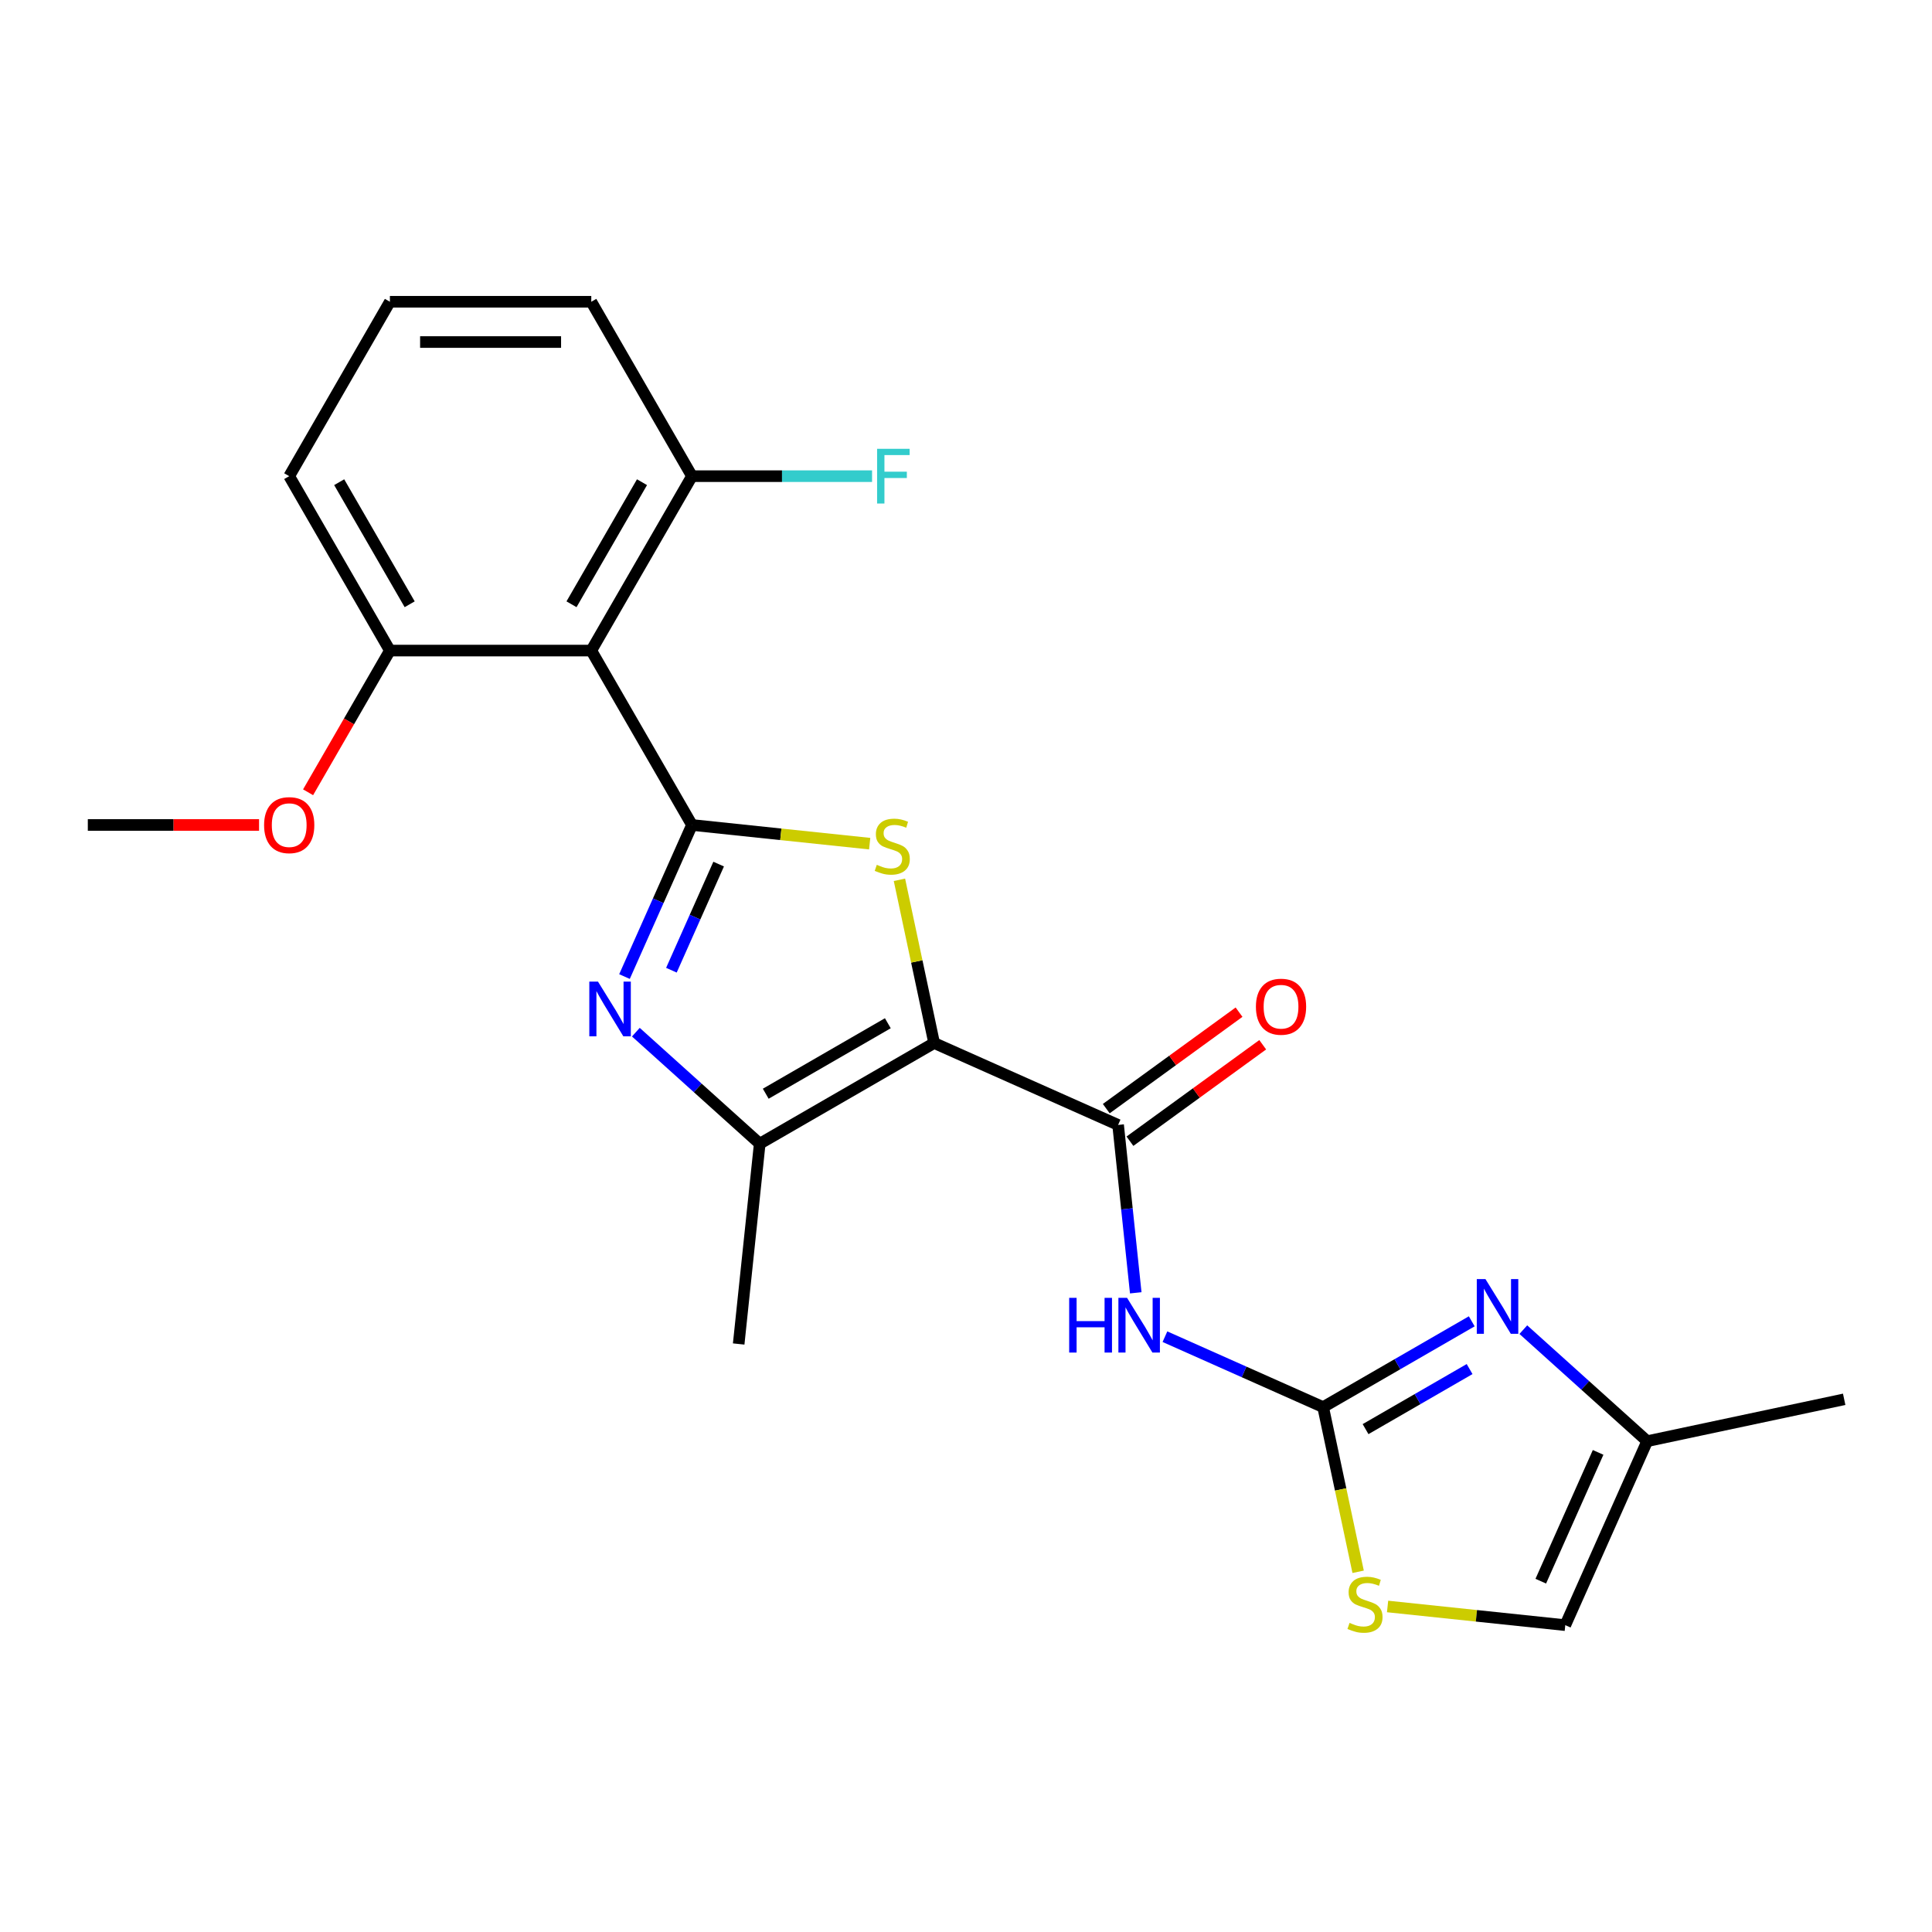 <?xml version='1.0' encoding='iso-8859-1'?>
<svg version='1.1' baseProfile='full'
              xmlns='http://www.w3.org/2000/svg'
                      xmlns:rdkit='http://www.rdkit.org/xml'
                      xmlns:xlink='http://www.w3.org/1999/xlink'
                  xml:space='preserve'
width='1000px' height='1000px' viewBox='0 0 1000 1000'>
<!-- END OF HEADER -->
<rect style='opacity:1.0;fill:#FFFFFF;stroke:none' width='1000' height='1000' x='0' y='0'> </rect>
<path class='bond-1' d='M 483.504,539.862 L 474.527,497.625' style='fill:none;fill-rule:evenodd;stroke:#000000;stroke-width:6px;stroke-linecap:butt;stroke-linejoin:miter;stroke-opacity:1' />
<path class='bond-1' d='M 474.527,497.625 L 465.549,455.389' style='fill:none;fill-rule:evenodd;stroke:#CCCC00;stroke-width:6px;stroke-linecap:butt;stroke-linejoin:miter;stroke-opacity:1' />
<path class='bond-3' d='M 483.504,539.862 L 578.73,582.259' style='fill:none;fill-rule:evenodd;stroke:#000000;stroke-width:6px;stroke-linecap:butt;stroke-linejoin:miter;stroke-opacity:1' />
<path class='bond-4' d='M 483.504,539.862 L 393.232,591.981' style='fill:none;fill-rule:evenodd;stroke:#000000;stroke-width:6px;stroke-linecap:butt;stroke-linejoin:miter;stroke-opacity:1' />
<path class='bond-4' d='M 459.54,529.626 L 396.349,566.109' style='fill:none;fill-rule:evenodd;stroke:#000000;stroke-width:6px;stroke-linecap:butt;stroke-linejoin:miter;stroke-opacity:1' />
<path class='bond-0' d='M 358.166,427.007 L 404.156,431.841' style='fill:none;fill-rule:evenodd;stroke:#000000;stroke-width:6px;stroke-linecap:butt;stroke-linejoin:miter;stroke-opacity:1' />
<path class='bond-0' d='M 404.156,431.841 L 450.146,436.675' style='fill:none;fill-rule:evenodd;stroke:#CCCC00;stroke-width:6px;stroke-linecap:butt;stroke-linejoin:miter;stroke-opacity:1' />
<path class='bond-7' d='M 358.166,427.007 L 306.047,336.735' style='fill:none;fill-rule:evenodd;stroke:#000000;stroke-width:6px;stroke-linecap:butt;stroke-linejoin:miter;stroke-opacity:1' />
<path class='bond-23' d='M 358.166,427.007 L 340.7,466.237' style='fill:none;fill-rule:evenodd;stroke:#000000;stroke-width:6px;stroke-linecap:butt;stroke-linejoin:miter;stroke-opacity:1' />
<path class='bond-23' d='M 340.7,466.237 L 323.234,505.467' style='fill:none;fill-rule:evenodd;stroke:#0000FF;stroke-width:6px;stroke-linecap:butt;stroke-linejoin:miter;stroke-opacity:1' />
<path class='bond-23' d='M 371.971,447.255 L 359.745,474.716' style='fill:none;fill-rule:evenodd;stroke:#000000;stroke-width:6px;stroke-linecap:butt;stroke-linejoin:miter;stroke-opacity:1' />
<path class='bond-23' d='M 359.745,474.716 L 347.519,502.177' style='fill:none;fill-rule:evenodd;stroke:#0000FF;stroke-width:6px;stroke-linecap:butt;stroke-linejoin:miter;stroke-opacity:1' />
<path class='bond-2' d='M 329.115,534.249 L 361.174,563.115' style='fill:none;fill-rule:evenodd;stroke:#0000FF;stroke-width:6px;stroke-linecap:butt;stroke-linejoin:miter;stroke-opacity:1' />
<path class='bond-2' d='M 361.174,563.115 L 393.232,591.981' style='fill:none;fill-rule:evenodd;stroke:#000000;stroke-width:6px;stroke-linecap:butt;stroke-linejoin:miter;stroke-opacity:1' />
<path class='bond-6' d='M 578.73,582.259 L 583.296,625.709' style='fill:none;fill-rule:evenodd;stroke:#000000;stroke-width:6px;stroke-linecap:butt;stroke-linejoin:miter;stroke-opacity:1' />
<path class='bond-6' d='M 583.296,625.709 L 587.863,669.159' style='fill:none;fill-rule:evenodd;stroke:#0000FF;stroke-width:6px;stroke-linecap:butt;stroke-linejoin:miter;stroke-opacity:1' />
<path class='bond-13' d='M 584.857,590.692 L 619.218,565.727' style='fill:none;fill-rule:evenodd;stroke:#000000;stroke-width:6px;stroke-linecap:butt;stroke-linejoin:miter;stroke-opacity:1' />
<path class='bond-13' d='M 619.218,565.727 L 653.58,540.761' style='fill:none;fill-rule:evenodd;stroke:#FF0000;stroke-width:6px;stroke-linecap:butt;stroke-linejoin:miter;stroke-opacity:1' />
<path class='bond-13' d='M 572.603,573.826 L 606.965,548.861' style='fill:none;fill-rule:evenodd;stroke:#000000;stroke-width:6px;stroke-linecap:butt;stroke-linejoin:miter;stroke-opacity:1' />
<path class='bond-13' d='M 606.965,548.861 L 641.326,523.896' style='fill:none;fill-rule:evenodd;stroke:#FF0000;stroke-width:6px;stroke-linecap:butt;stroke-linejoin:miter;stroke-opacity:1' />
<path class='bond-16' d='M 393.232,591.981 L 382.337,695.647' style='fill:none;fill-rule:evenodd;stroke:#000000;stroke-width:6px;stroke-linecap:butt;stroke-linejoin:miter;stroke-opacity:1' />
<path class='bond-5' d='M 684.851,728.322 L 643.911,710.095' style='fill:none;fill-rule:evenodd;stroke:#000000;stroke-width:6px;stroke-linecap:butt;stroke-linejoin:miter;stroke-opacity:1' />
<path class='bond-5' d='M 643.911,710.095 L 602.971,691.867' style='fill:none;fill-rule:evenodd;stroke:#0000FF;stroke-width:6px;stroke-linecap:butt;stroke-linejoin:miter;stroke-opacity:1' />
<path class='bond-8' d='M 684.851,728.322 L 723.314,706.116' style='fill:none;fill-rule:evenodd;stroke:#000000;stroke-width:6px;stroke-linecap:butt;stroke-linejoin:miter;stroke-opacity:1' />
<path class='bond-8' d='M 723.314,706.116 L 761.777,683.909' style='fill:none;fill-rule:evenodd;stroke:#0000FF;stroke-width:6px;stroke-linecap:butt;stroke-linejoin:miter;stroke-opacity:1' />
<path class='bond-8' d='M 706.813,739.715 L 733.738,724.17' style='fill:none;fill-rule:evenodd;stroke:#000000;stroke-width:6px;stroke-linecap:butt;stroke-linejoin:miter;stroke-opacity:1' />
<path class='bond-8' d='M 733.738,724.17 L 760.662,708.626' style='fill:none;fill-rule:evenodd;stroke:#0000FF;stroke-width:6px;stroke-linecap:butt;stroke-linejoin:miter;stroke-opacity:1' />
<path class='bond-9' d='M 684.851,728.322 L 693.909,770.939' style='fill:none;fill-rule:evenodd;stroke:#000000;stroke-width:6px;stroke-linecap:butt;stroke-linejoin:miter;stroke-opacity:1' />
<path class='bond-9' d='M 693.909,770.939 L 702.968,813.556' style='fill:none;fill-rule:evenodd;stroke:#CCCC00;stroke-width:6px;stroke-linecap:butt;stroke-linejoin:miter;stroke-opacity:1' />
<path class='bond-12' d='M 306.047,336.735 L 358.166,246.463' style='fill:none;fill-rule:evenodd;stroke:#000000;stroke-width:6px;stroke-linecap:butt;stroke-linejoin:miter;stroke-opacity:1' />
<path class='bond-12' d='M 295.811,312.771 L 332.294,249.58' style='fill:none;fill-rule:evenodd;stroke:#000000;stroke-width:6px;stroke-linecap:butt;stroke-linejoin:miter;stroke-opacity:1' />
<path class='bond-14' d='M 306.047,336.735 L 201.81,336.735' style='fill:none;fill-rule:evenodd;stroke:#000000;stroke-width:6px;stroke-linecap:butt;stroke-linejoin:miter;stroke-opacity:1' />
<path class='bond-10' d='M 788.469,688.221 L 820.527,717.086' style='fill:none;fill-rule:evenodd;stroke:#0000FF;stroke-width:6px;stroke-linecap:butt;stroke-linejoin:miter;stroke-opacity:1' />
<path class='bond-10' d='M 820.527,717.086 L 852.586,745.952' style='fill:none;fill-rule:evenodd;stroke:#000000;stroke-width:6px;stroke-linecap:butt;stroke-linejoin:miter;stroke-opacity:1' />
<path class='bond-11' d='M 718.209,831.51 L 764.199,836.344' style='fill:none;fill-rule:evenodd;stroke:#CCCC00;stroke-width:6px;stroke-linecap:butt;stroke-linejoin:miter;stroke-opacity:1' />
<path class='bond-11' d='M 764.199,836.344 L 810.189,841.177' style='fill:none;fill-rule:evenodd;stroke:#000000;stroke-width:6px;stroke-linecap:butt;stroke-linejoin:miter;stroke-opacity:1' />
<path class='bond-19' d='M 852.586,745.952 L 954.545,724.28' style='fill:none;fill-rule:evenodd;stroke:#000000;stroke-width:6px;stroke-linecap:butt;stroke-linejoin:miter;stroke-opacity:1' />
<path class='bond-24' d='M 852.586,745.952 L 810.189,841.177' style='fill:none;fill-rule:evenodd;stroke:#000000;stroke-width:6px;stroke-linecap:butt;stroke-linejoin:miter;stroke-opacity:1' />
<path class='bond-24' d='M 827.181,751.757 L 797.504,818.414' style='fill:none;fill-rule:evenodd;stroke:#000000;stroke-width:6px;stroke-linecap:butt;stroke-linejoin:miter;stroke-opacity:1' />
<path class='bond-15' d='M 358.166,246.463 L 404.772,246.463' style='fill:none;fill-rule:evenodd;stroke:#000000;stroke-width:6px;stroke-linecap:butt;stroke-linejoin:miter;stroke-opacity:1' />
<path class='bond-15' d='M 404.772,246.463 L 451.377,246.463' style='fill:none;fill-rule:evenodd;stroke:#33CCCC;stroke-width:6px;stroke-linecap:butt;stroke-linejoin:miter;stroke-opacity:1' />
<path class='bond-20' d='M 358.166,246.463 L 306.047,156.191' style='fill:none;fill-rule:evenodd;stroke:#000000;stroke-width:6px;stroke-linecap:butt;stroke-linejoin:miter;stroke-opacity:1' />
<path class='bond-17' d='M 201.81,336.735 L 180.637,373.408' style='fill:none;fill-rule:evenodd;stroke:#000000;stroke-width:6px;stroke-linecap:butt;stroke-linejoin:miter;stroke-opacity:1' />
<path class='bond-17' d='M 180.637,373.408 L 159.464,410.081' style='fill:none;fill-rule:evenodd;stroke:#FF0000;stroke-width:6px;stroke-linecap:butt;stroke-linejoin:miter;stroke-opacity:1' />
<path class='bond-21' d='M 201.81,336.735 L 149.692,246.463' style='fill:none;fill-rule:evenodd;stroke:#000000;stroke-width:6px;stroke-linecap:butt;stroke-linejoin:miter;stroke-opacity:1' />
<path class='bond-21' d='M 212.047,312.771 L 175.564,249.58' style='fill:none;fill-rule:evenodd;stroke:#000000;stroke-width:6px;stroke-linecap:butt;stroke-linejoin:miter;stroke-opacity:1' />
<path class='bond-22' d='M 134.086,427.007 L 89.77,427.007' style='fill:none;fill-rule:evenodd;stroke:#FF0000;stroke-width:6px;stroke-linecap:butt;stroke-linejoin:miter;stroke-opacity:1' />
<path class='bond-22' d='M 89.77,427.007 L 45.455,427.007' style='fill:none;fill-rule:evenodd;stroke:#000000;stroke-width:6px;stroke-linecap:butt;stroke-linejoin:miter;stroke-opacity:1' />
<path class='bond-18' d='M 201.81,156.191 L 149.692,246.463' style='fill:none;fill-rule:evenodd;stroke:#000000;stroke-width:6px;stroke-linecap:butt;stroke-linejoin:miter;stroke-opacity:1' />
<path class='bond-25' d='M 201.81,156.191 L 306.047,156.191' style='fill:none;fill-rule:evenodd;stroke:#000000;stroke-width:6px;stroke-linecap:butt;stroke-linejoin:miter;stroke-opacity:1' />
<path class='bond-25' d='M 217.446,177.038 L 290.412,177.038' style='fill:none;fill-rule:evenodd;stroke:#000000;stroke-width:6px;stroke-linecap:butt;stroke-linejoin:miter;stroke-opacity:1' />
<path  class='atom-2' d='M 453.832 447.623
Q 454.152 447.743, 455.472 448.303
Q 456.792 448.863, 458.232 449.223
Q 459.712 449.543, 461.152 449.543
Q 463.832 449.543, 465.392 448.263
Q 466.952 446.943, 466.952 444.663
Q 466.952 443.103, 466.152 442.143
Q 465.392 441.183, 464.192 440.663
Q 462.992 440.143, 460.992 439.543
Q 458.472 438.783, 456.952 438.063
Q 455.472 437.343, 454.392 435.823
Q 453.352 434.303, 453.352 431.743
Q 453.352 428.183, 455.752 425.983
Q 458.192 423.783, 462.992 423.783
Q 466.272 423.783, 469.992 425.343
L 469.072 428.423
Q 465.672 427.023, 463.112 427.023
Q 460.352 427.023, 458.832 428.183
Q 457.312 429.303, 457.352 431.263
Q 457.352 432.783, 458.112 433.703
Q 458.912 434.623, 460.032 435.143
Q 461.192 435.663, 463.112 436.263
Q 465.672 437.063, 467.192 437.863
Q 468.712 438.663, 469.792 440.303
Q 470.912 441.903, 470.912 444.663
Q 470.912 448.583, 468.272 450.703
Q 465.672 452.783, 461.312 452.783
Q 458.792 452.783, 456.872 452.223
Q 454.992 451.703, 452.752 450.783
L 453.832 447.623
' fill='#CCCC00'/>
<path  class='atom-3' d='M 309.509 508.072
L 318.789 523.072
Q 319.709 524.552, 321.189 527.232
Q 322.669 529.912, 322.749 530.072
L 322.749 508.072
L 326.509 508.072
L 326.509 536.392
L 322.629 536.392
L 312.669 519.992
Q 311.509 518.072, 310.269 515.872
Q 309.069 513.672, 308.709 512.992
L 308.709 536.392
L 305.029 536.392
L 305.029 508.072
L 309.509 508.072
' fill='#0000FF'/>
<path  class='atom-7' d='M 553.405 671.765
L 557.245 671.765
L 557.245 683.805
L 571.725 683.805
L 571.725 671.765
L 575.565 671.765
L 575.565 700.085
L 571.725 700.085
L 571.725 687.005
L 557.245 687.005
L 557.245 700.085
L 553.405 700.085
L 553.405 671.765
' fill='#0000FF'/>
<path  class='atom-7' d='M 583.365 671.765
L 592.645 686.765
Q 593.565 688.245, 595.045 690.925
Q 596.525 693.605, 596.605 693.765
L 596.605 671.765
L 600.365 671.765
L 600.365 700.085
L 596.485 700.085
L 586.525 683.685
Q 585.365 681.765, 584.125 679.565
Q 582.925 677.365, 582.565 676.685
L 582.565 700.085
L 578.885 700.085
L 578.885 671.765
L 583.365 671.765
' fill='#0000FF'/>
<path  class='atom-9' d='M 768.863 662.044
L 778.143 677.044
Q 779.063 678.524, 780.543 681.204
Q 782.023 683.884, 782.103 684.044
L 782.103 662.044
L 785.863 662.044
L 785.863 690.364
L 781.983 690.364
L 772.023 673.964
Q 770.863 672.044, 769.623 669.844
Q 768.423 667.644, 768.063 666.964
L 768.063 690.364
L 764.383 690.364
L 764.383 662.044
L 768.863 662.044
' fill='#0000FF'/>
<path  class='atom-10' d='M 698.523 840.002
Q 698.843 840.122, 700.163 840.682
Q 701.483 841.242, 702.923 841.602
Q 704.403 841.922, 705.843 841.922
Q 708.523 841.922, 710.083 840.642
Q 711.643 839.322, 711.643 837.042
Q 711.643 835.482, 710.843 834.522
Q 710.083 833.562, 708.883 833.042
Q 707.683 832.522, 705.683 831.922
Q 703.163 831.162, 701.643 830.442
Q 700.163 829.722, 699.083 828.202
Q 698.043 826.682, 698.043 824.122
Q 698.043 820.562, 700.443 818.362
Q 702.883 816.162, 707.683 816.162
Q 710.963 816.162, 714.683 817.722
L 713.763 820.802
Q 710.363 819.402, 707.803 819.402
Q 705.043 819.402, 703.523 820.562
Q 702.003 821.682, 702.043 823.642
Q 702.043 825.162, 702.803 826.082
Q 703.603 827.002, 704.723 827.522
Q 705.883 828.042, 707.803 828.642
Q 710.363 829.442, 711.883 830.242
Q 713.403 831.042, 714.483 832.682
Q 715.603 834.282, 715.603 837.042
Q 715.603 840.962, 712.963 843.082
Q 710.363 845.162, 706.003 845.162
Q 703.483 845.162, 701.563 844.602
Q 699.683 844.082, 697.443 843.162
L 698.523 840.002
' fill='#CCCC00'/>
<path  class='atom-14' d='M 650.059 521.07
Q 650.059 514.27, 653.419 510.47
Q 656.779 506.67, 663.059 506.67
Q 669.339 506.67, 672.699 510.47
Q 676.059 514.27, 676.059 521.07
Q 676.059 527.95, 672.659 531.87
Q 669.259 535.75, 663.059 535.75
Q 656.819 535.75, 653.419 531.87
Q 650.059 527.99, 650.059 521.07
M 663.059 532.55
Q 667.379 532.55, 669.699 529.67
Q 672.059 526.75, 672.059 521.07
Q 672.059 515.51, 669.699 512.71
Q 667.379 509.87, 663.059 509.87
Q 658.739 509.87, 656.379 512.67
Q 654.059 515.47, 654.059 521.07
Q 654.059 526.79, 656.379 529.67
Q 658.739 532.55, 663.059 532.55
' fill='#FF0000'/>
<path  class='atom-16' d='M 453.983 232.303
L 470.823 232.303
L 470.823 235.543
L 457.783 235.543
L 457.783 244.143
L 469.383 244.143
L 469.383 247.423
L 457.783 247.423
L 457.783 260.623
L 453.983 260.623
L 453.983 232.303
' fill='#33CCCC'/>
<path  class='atom-18' d='M 136.692 427.087
Q 136.692 420.287, 140.052 416.487
Q 143.412 412.687, 149.692 412.687
Q 155.972 412.687, 159.332 416.487
Q 162.692 420.287, 162.692 427.087
Q 162.692 433.967, 159.292 437.887
Q 155.892 441.767, 149.692 441.767
Q 143.452 441.767, 140.052 437.887
Q 136.692 434.007, 136.692 427.087
M 149.692 438.567
Q 154.012 438.567, 156.332 435.687
Q 158.692 432.767, 158.692 427.087
Q 158.692 421.527, 156.332 418.727
Q 154.012 415.887, 149.692 415.887
Q 145.372 415.887, 143.012 418.687
Q 140.692 421.487, 140.692 427.087
Q 140.692 432.807, 143.012 435.687
Q 145.372 438.567, 149.692 438.567
' fill='#FF0000'/>
</svg>
